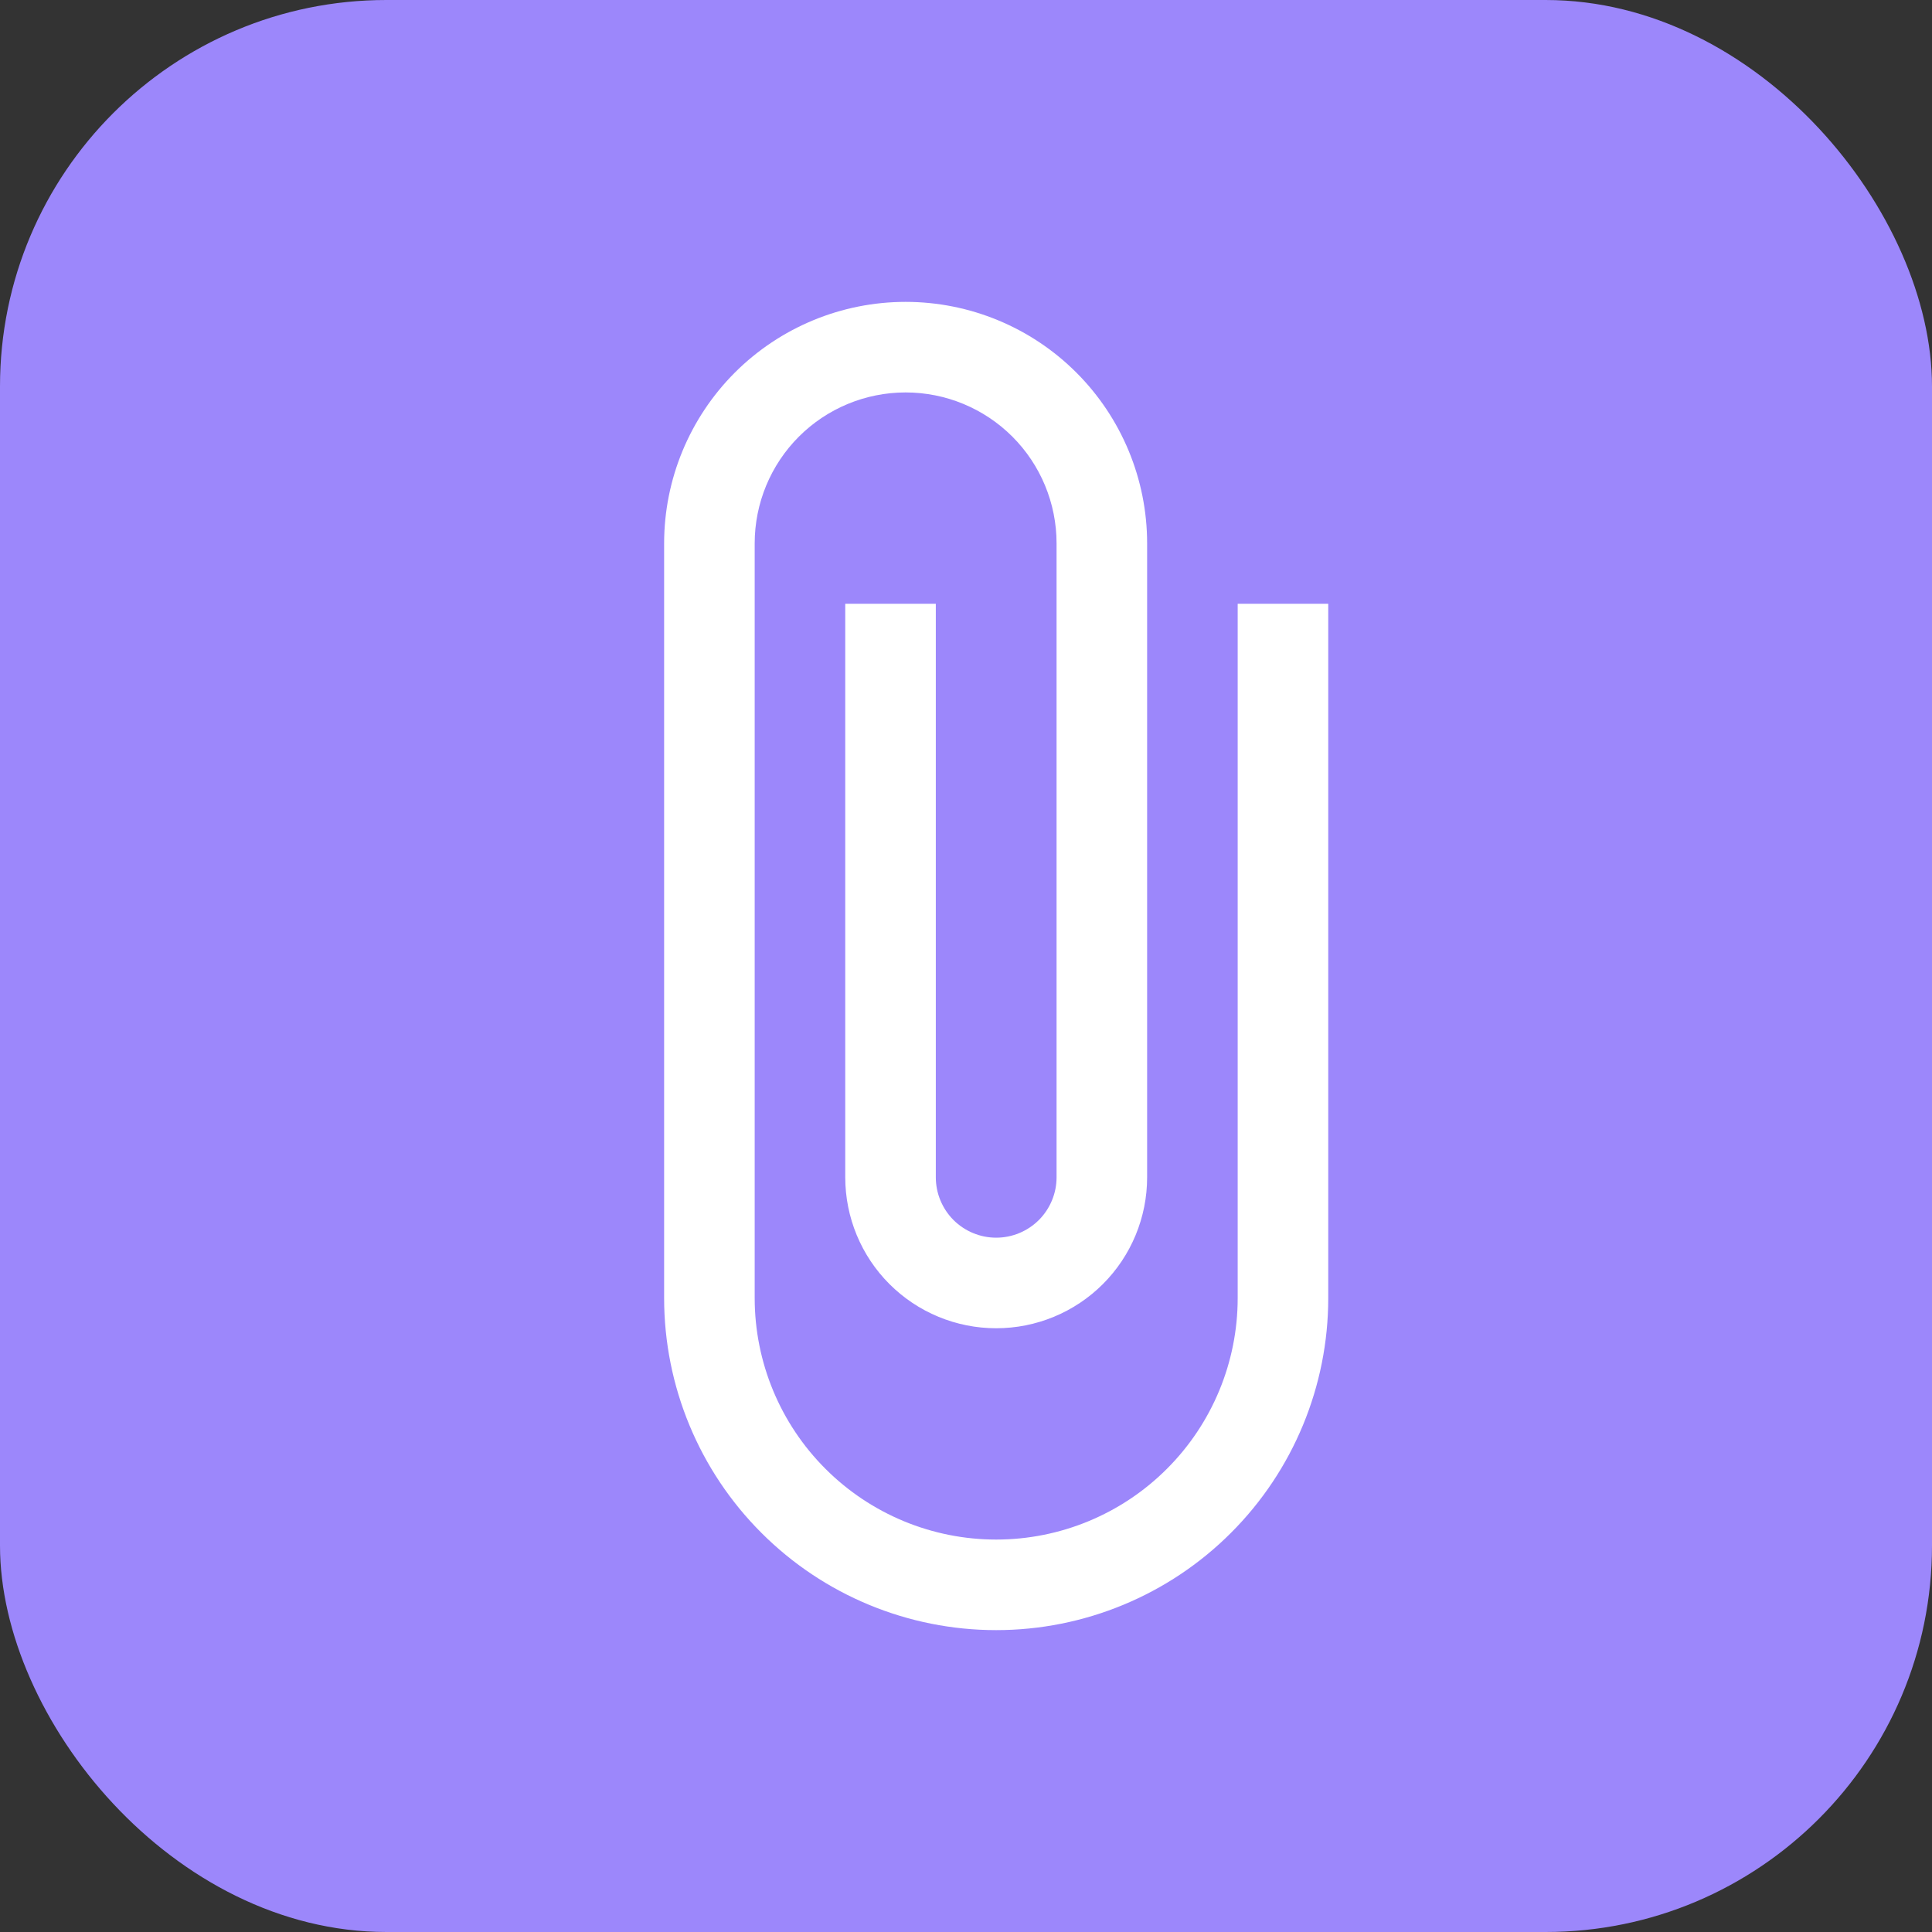 <svg width="40" height="40" viewBox="0 0 40 40" fill="none" xmlns="http://www.w3.org/2000/svg">
<rect x="0" y="0" width="40" height="40" fill="#333333" stroke="none"/>
<rect width="40" height="40" rx="8" fill="#9C87FB"/>
<path d="M25.625 12.5V26.875C25.625 28.201 25.098 29.473 24.16 30.41C23.223 31.348 21.951 31.875 20.625 31.875C19.299 31.875 18.027 31.348 17.09 30.41C16.152 29.473 15.625 28.201 15.625 26.875V11.25C15.625 10.421 15.954 9.626 16.54 9.04C17.126 8.454 17.921 8.125 18.75 8.125C19.579 8.125 20.374 8.454 20.96 9.04C21.546 9.626 21.875 10.421 21.875 11.25V24.375C21.875 24.706 21.743 25.024 21.509 25.259C21.274 25.493 20.956 25.625 20.625 25.625C20.294 25.625 19.976 25.493 19.741 25.259C19.507 25.024 19.375 24.706 19.375 24.375V12.5H17.5V24.375C17.5 25.204 17.829 25.999 18.415 26.585C19.001 27.171 19.796 27.5 20.625 27.5C21.454 27.5 22.249 27.171 22.835 26.585C23.421 25.999 23.75 25.204 23.75 24.375V11.25C23.75 9.924 23.223 8.652 22.285 7.714C21.348 6.777 20.076 6.25 18.75 6.25C17.424 6.25 16.152 6.777 15.214 7.714C14.277 8.652 13.75 9.924 13.75 11.25V26.875C13.75 28.698 14.474 30.447 15.764 31.736C17.053 33.026 18.802 33.75 20.625 33.75C22.448 33.75 24.197 33.026 25.486 31.736C26.776 30.447 27.5 28.698 27.5 26.875V12.5H25.625Z" fill="white"/>
</svg>

